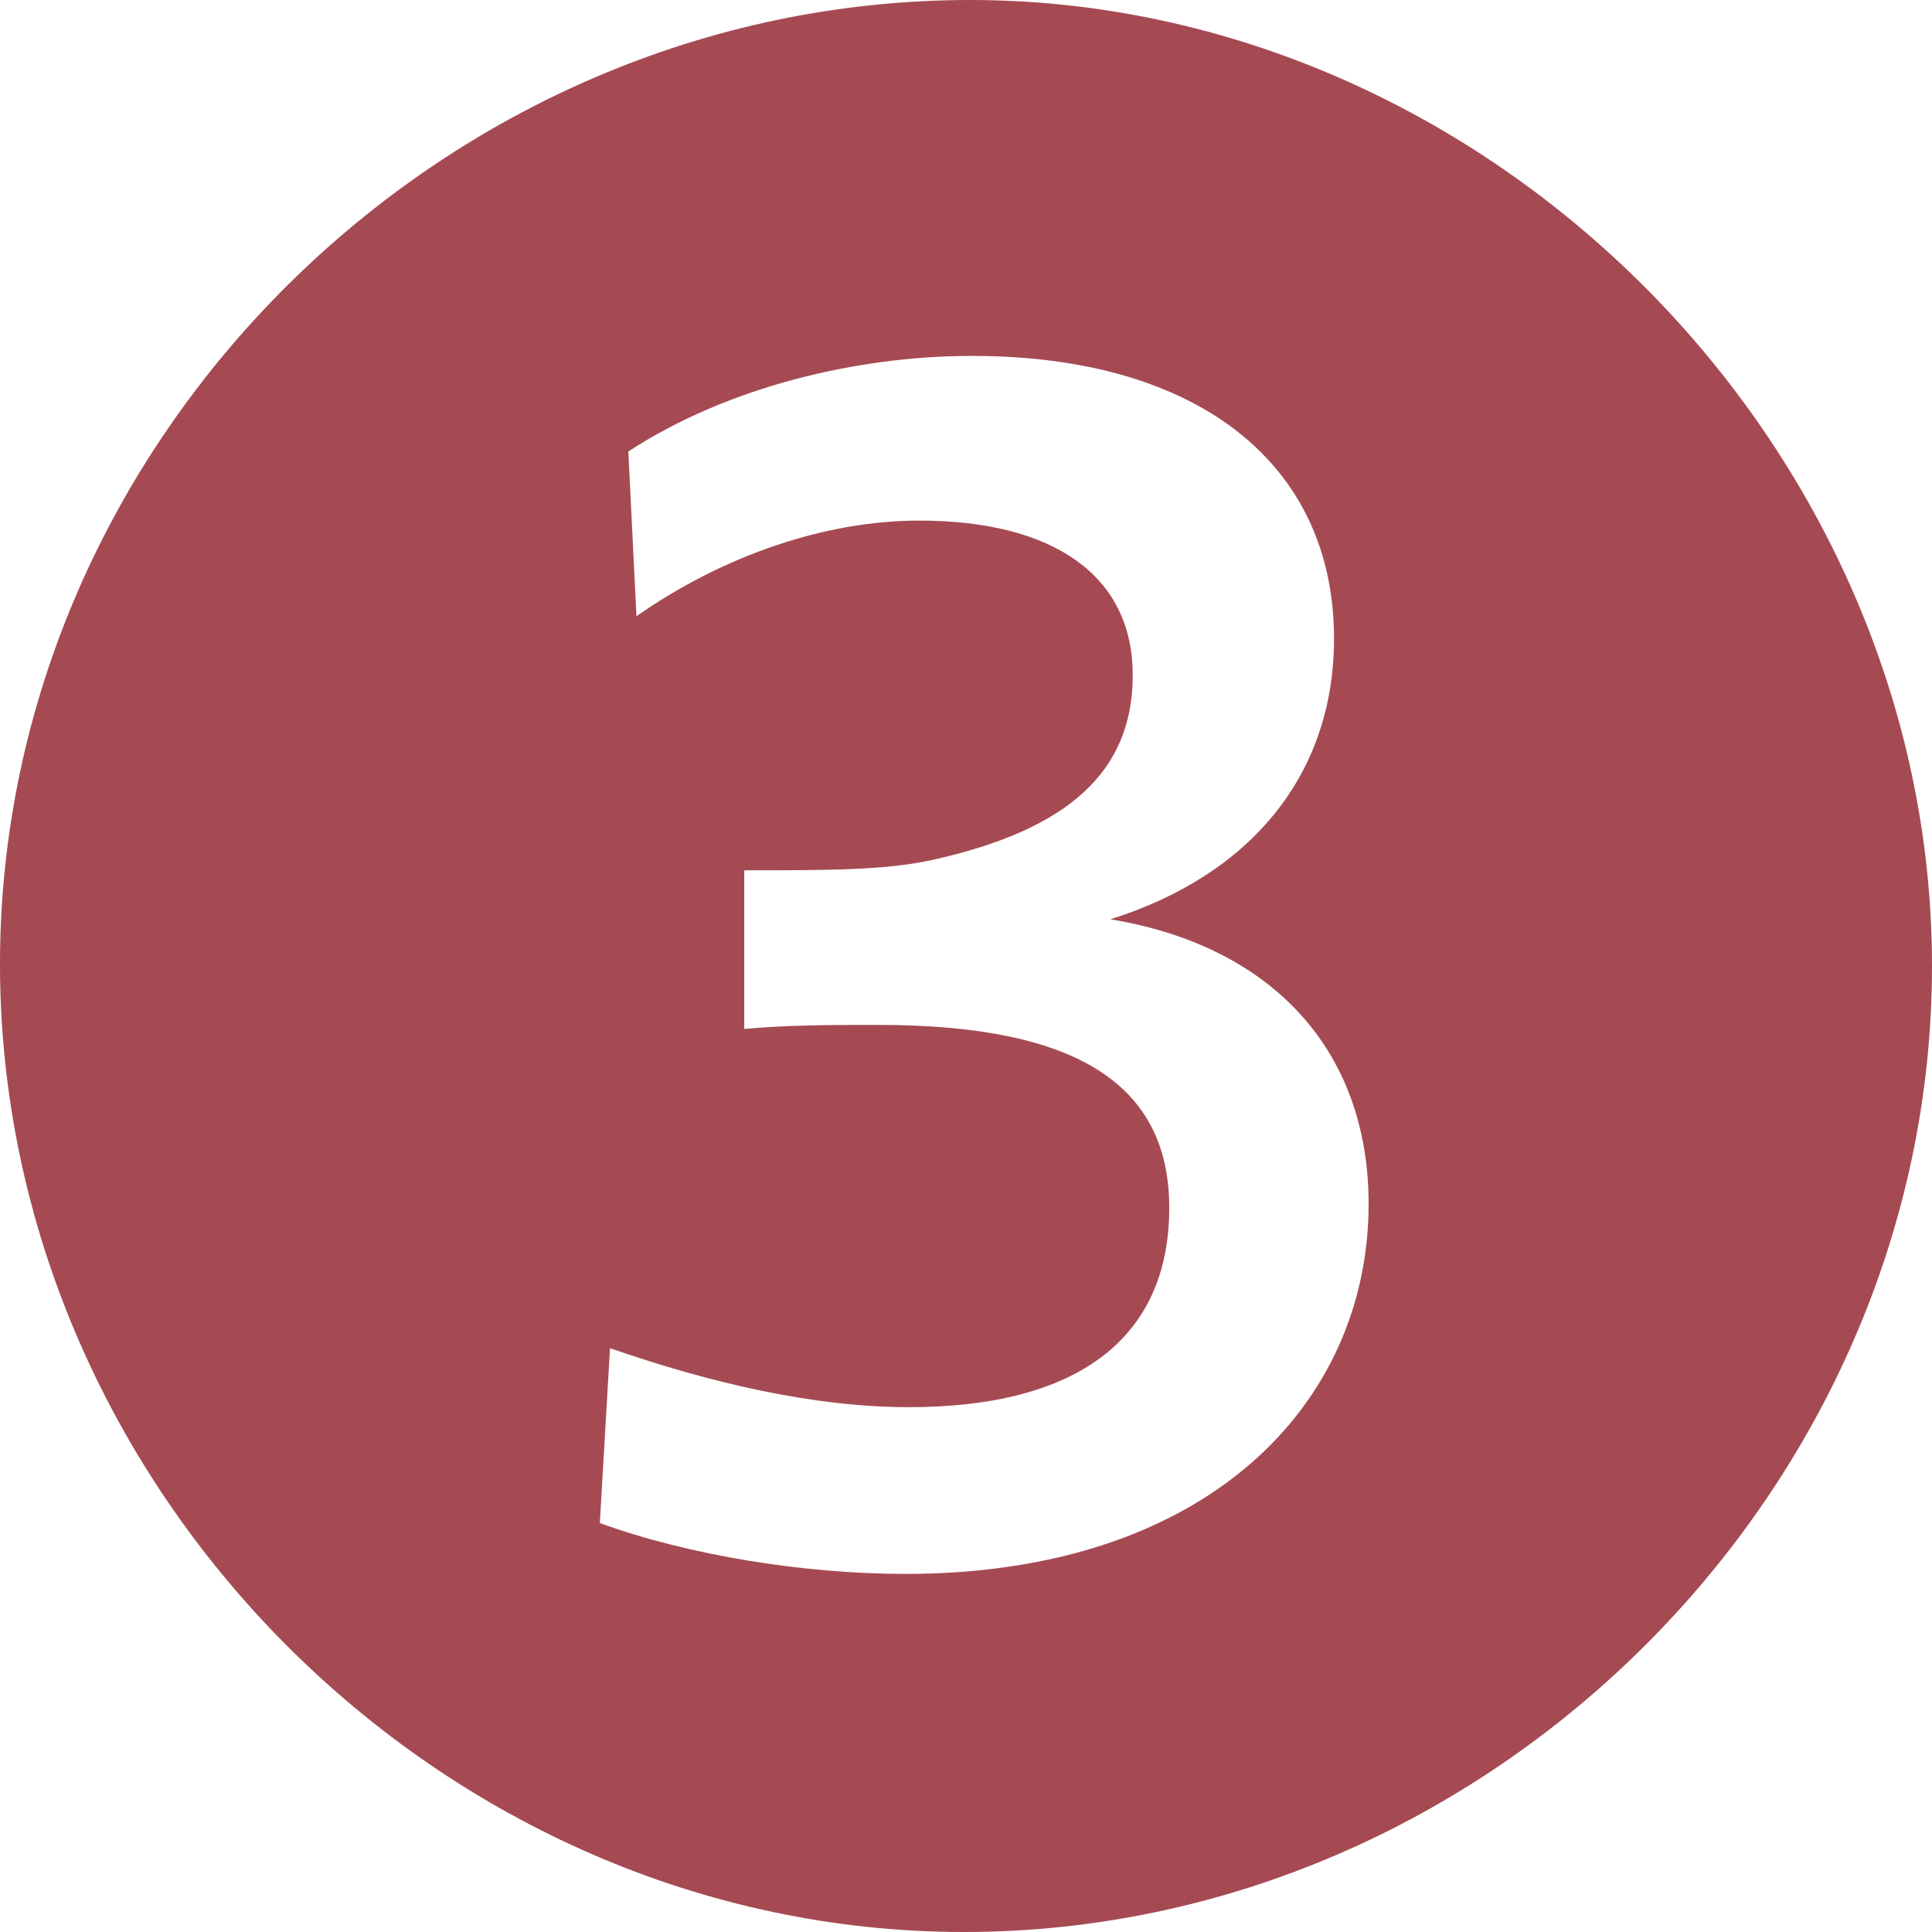 <?xml version="1.0" encoding="utf-8"?>
<!-- Generator: Adobe Illustrator 28.0.0, SVG Export Plug-In . SVG Version: 6.00 Build 0)  -->
<svg version="1.1" id="レイヤー_1" xmlns="http://www.w3.org/2000/svg" xmlns:xlink="http://www.w3.org/1999/xlink" x="0px"
	 y="0px" width="23.744px" height="23.744px" viewBox="0 0 23.744 23.744"
	 enable-background="new 0 0 23.744 23.744" xml:space="preserve">
<path fill="#A54A53" d="M0,11.848C0,5.399,5.448,0,11.922,0c6.373,0,11.822,5.474,11.822,11.872
	c0,6.449-5.449,11.872-11.897,11.872C5.423,23.744,0,18.296,0,11.848z M16.82,14.797
	c0-1.899-1.199-3.175-3.174-3.499c1.749-0.55,2.749-1.8,2.749-3.449
	c0-2.149-1.675-3.475-4.449-3.475c-1.399,0-2.999,0.375-4.224,1.175l0.1,2.024
	c1.075-0.75,2.325-1.175,3.475-1.175c1.649,0,2.624,0.675,2.624,1.899
	c0,1.175-0.774,1.9-2.474,2.274c-0.575,0.125-1.275,0.125-2.3,0.125v1.95
	c0.524-0.05,1.1-0.05,1.649-0.05c2.425,0,3.574,0.725,3.574,2.249
	c0,1.6-1.125,2.449-3.199,2.449c-1.175,0-2.449-0.3-3.674-0.725l-0.125,2.149
	c1.1,0.4,2.524,0.625,3.749,0.625C14.846,19.346,16.82,17.246,16.82,14.797z"/>
</svg>
